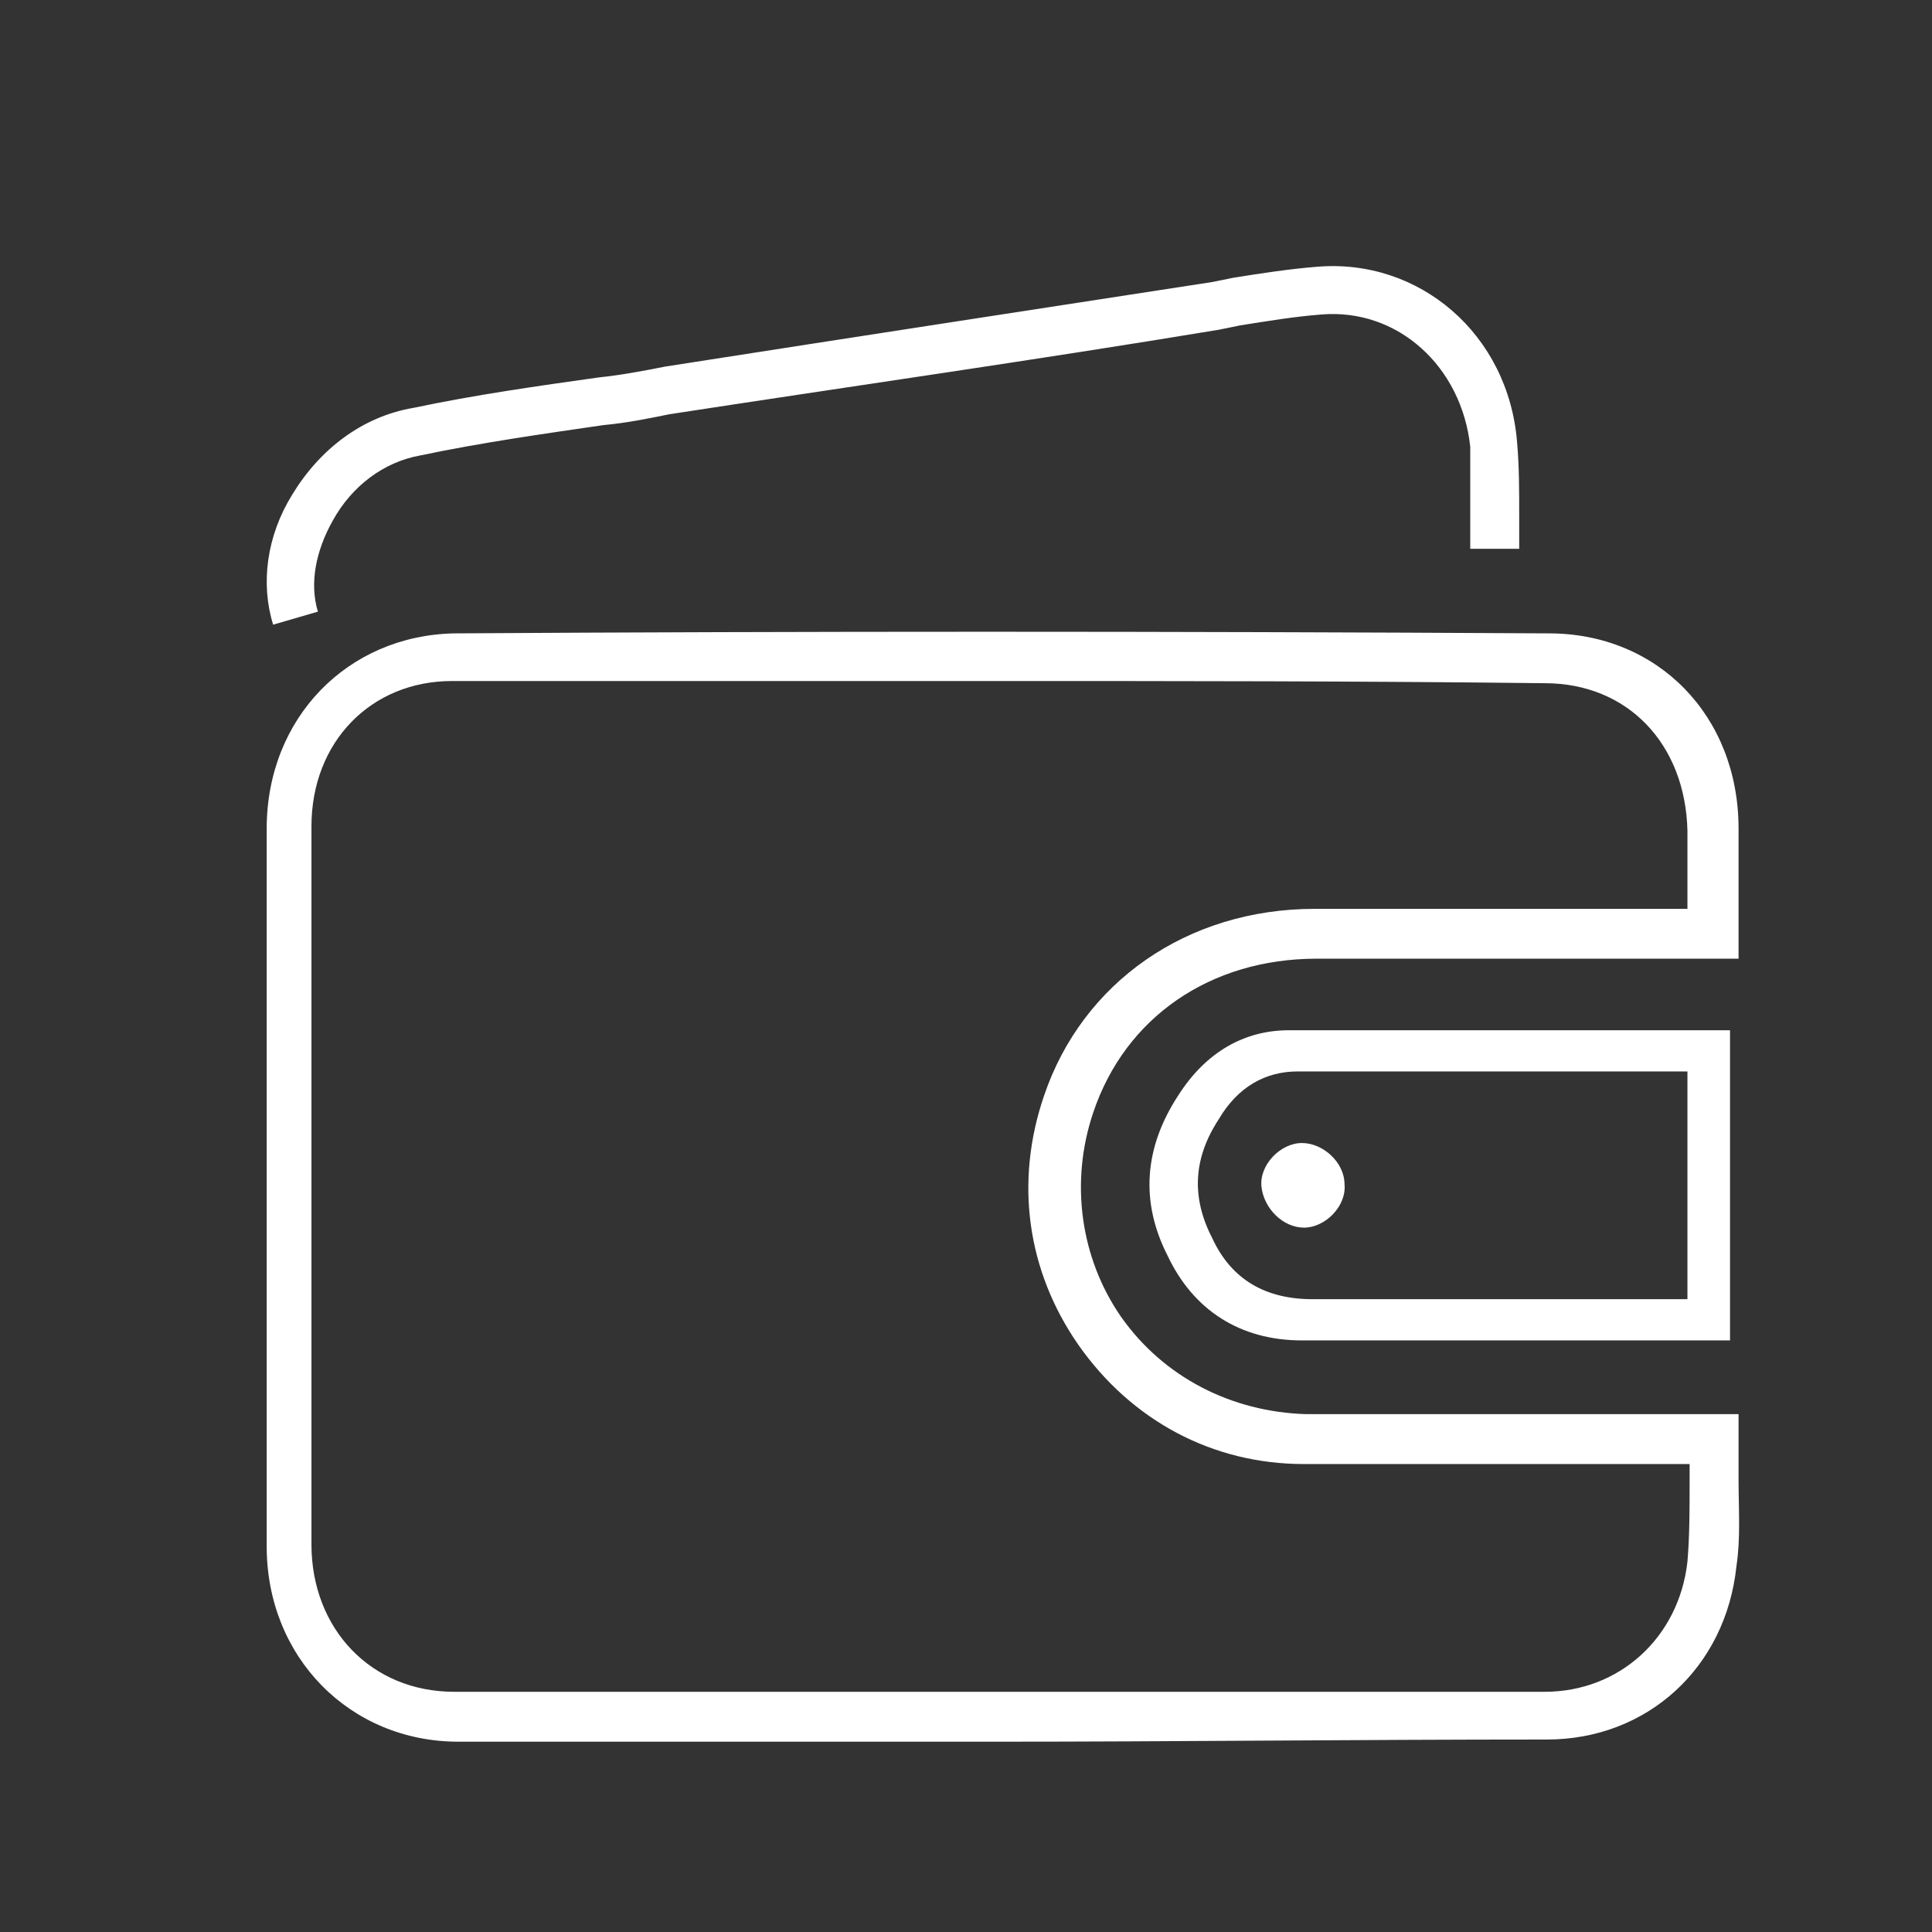 <svg width="24" height="24" viewBox="0 0 24 24" fill="none" xmlns="http://www.w3.org/2000/svg">
<rect x="0" y="0" width="24" height="24" fill="#333333" stroke="none"/>
<path d="M12.363 21.636C10.087 21.636 7.891 21.636 5.695 21.636C4.345 21.636 3.313 20.585 3.313 19.211C3.313 16.058 3.313 13.149 3.313 10.293C3.313 8.918 4.319 7.895 5.642 7.868C9.981 7.841 14.427 7.841 19.242 7.868C20.592 7.868 21.597 8.891 21.597 10.293C21.597 10.562 21.597 10.858 21.597 11.155V11.909H19.772C18.607 11.909 17.496 11.909 16.358 11.909C15.035 11.909 13.977 12.637 13.58 13.822C13.289 14.684 13.421 15.627 13.924 16.355C14.453 17.109 15.3 17.54 16.226 17.567C17.258 17.567 18.316 17.567 19.322 17.567C19.798 17.567 20.248 17.567 20.724 17.567H21.597V17.864C21.597 18.025 21.597 18.214 21.597 18.375C21.597 18.753 21.624 19.103 21.571 19.453C21.439 20.72 20.46 21.609 19.216 21.609C16.861 21.609 14.585 21.636 12.363 21.636ZM12.389 8.46C10.087 8.46 7.838 8.46 5.615 8.46C4.61 8.46 3.869 9.215 3.869 10.266C3.869 13.122 3.869 16.031 3.869 19.184C3.869 20.235 4.61 21.016 5.642 21.016C9.981 21.016 14.427 21.016 19.189 21.016C20.116 21.016 20.857 20.342 20.962 19.399C20.989 19.076 20.989 18.753 20.989 18.402C20.989 18.322 20.989 18.268 20.989 18.187H20.724C20.248 18.187 19.798 18.187 19.322 18.187C18.29 18.187 17.258 18.187 16.199 18.187C15.062 18.187 14.056 17.648 13.395 16.705C12.759 15.789 12.601 14.684 12.971 13.607C13.447 12.206 14.744 11.29 16.332 11.29C17.47 11.29 18.607 11.29 19.745 11.29H20.962V11.155C20.962 10.858 20.962 10.589 20.962 10.319C20.936 9.242 20.221 8.487 19.189 8.487C16.861 8.46 14.612 8.46 12.389 8.46Z" fill="white"/>
<path d="M3.393 7.76C3.234 7.248 3.313 6.655 3.631 6.143C3.975 5.577 4.504 5.173 5.139 5.066C5.907 4.904 6.674 4.796 7.441 4.688C7.706 4.661 7.997 4.607 8.262 4.554C10.511 4.203 12.786 3.853 15.062 3.503L15.327 3.449C15.671 3.395 16.015 3.341 16.359 3.314C17.629 3.206 18.74 4.149 18.846 5.497C18.872 5.793 18.872 6.089 18.872 6.386C18.872 6.52 18.872 6.682 18.872 6.817H18.264C18.264 6.655 18.264 6.52 18.264 6.359C18.264 6.062 18.264 5.793 18.264 5.55C18.158 4.554 17.364 3.826 16.412 3.907C16.067 3.934 15.75 3.988 15.406 4.042L15.141 4.096C12.866 4.473 10.59 4.796 8.315 5.146C8.05 5.2 7.785 5.254 7.494 5.281C6.753 5.389 5.986 5.497 5.219 5.658C4.769 5.739 4.372 6.035 4.134 6.467C3.922 6.844 3.843 7.248 3.949 7.598L3.393 7.76Z" fill="white"/>
<path d="M16.172 16.651C15.405 16.651 14.823 16.274 14.505 15.6C14.161 14.927 14.214 14.253 14.637 13.607C14.981 13.068 15.458 12.798 16.013 12.798C17.284 12.798 18.501 12.798 19.797 12.798H21.491V16.651C21.491 16.651 16.807 16.651 16.172 16.651ZM18.342 13.31C17.601 13.31 16.86 13.31 16.119 13.31C15.722 13.31 15.378 13.499 15.14 13.903C14.823 14.388 14.796 14.873 15.061 15.385C15.299 15.897 15.722 16.139 16.305 16.139C17.654 16.139 19.03 16.139 20.38 16.139H20.962V13.31H19.744C19.268 13.31 18.818 13.31 18.342 13.31Z" fill="white"/>
<path d="M16.199 15.25C16.464 15.25 16.729 14.981 16.702 14.711C16.702 14.442 16.438 14.199 16.173 14.199C15.908 14.199 15.644 14.469 15.67 14.738C15.697 15.008 15.935 15.25 16.199 15.25Z" fill="white"/>
</svg>
